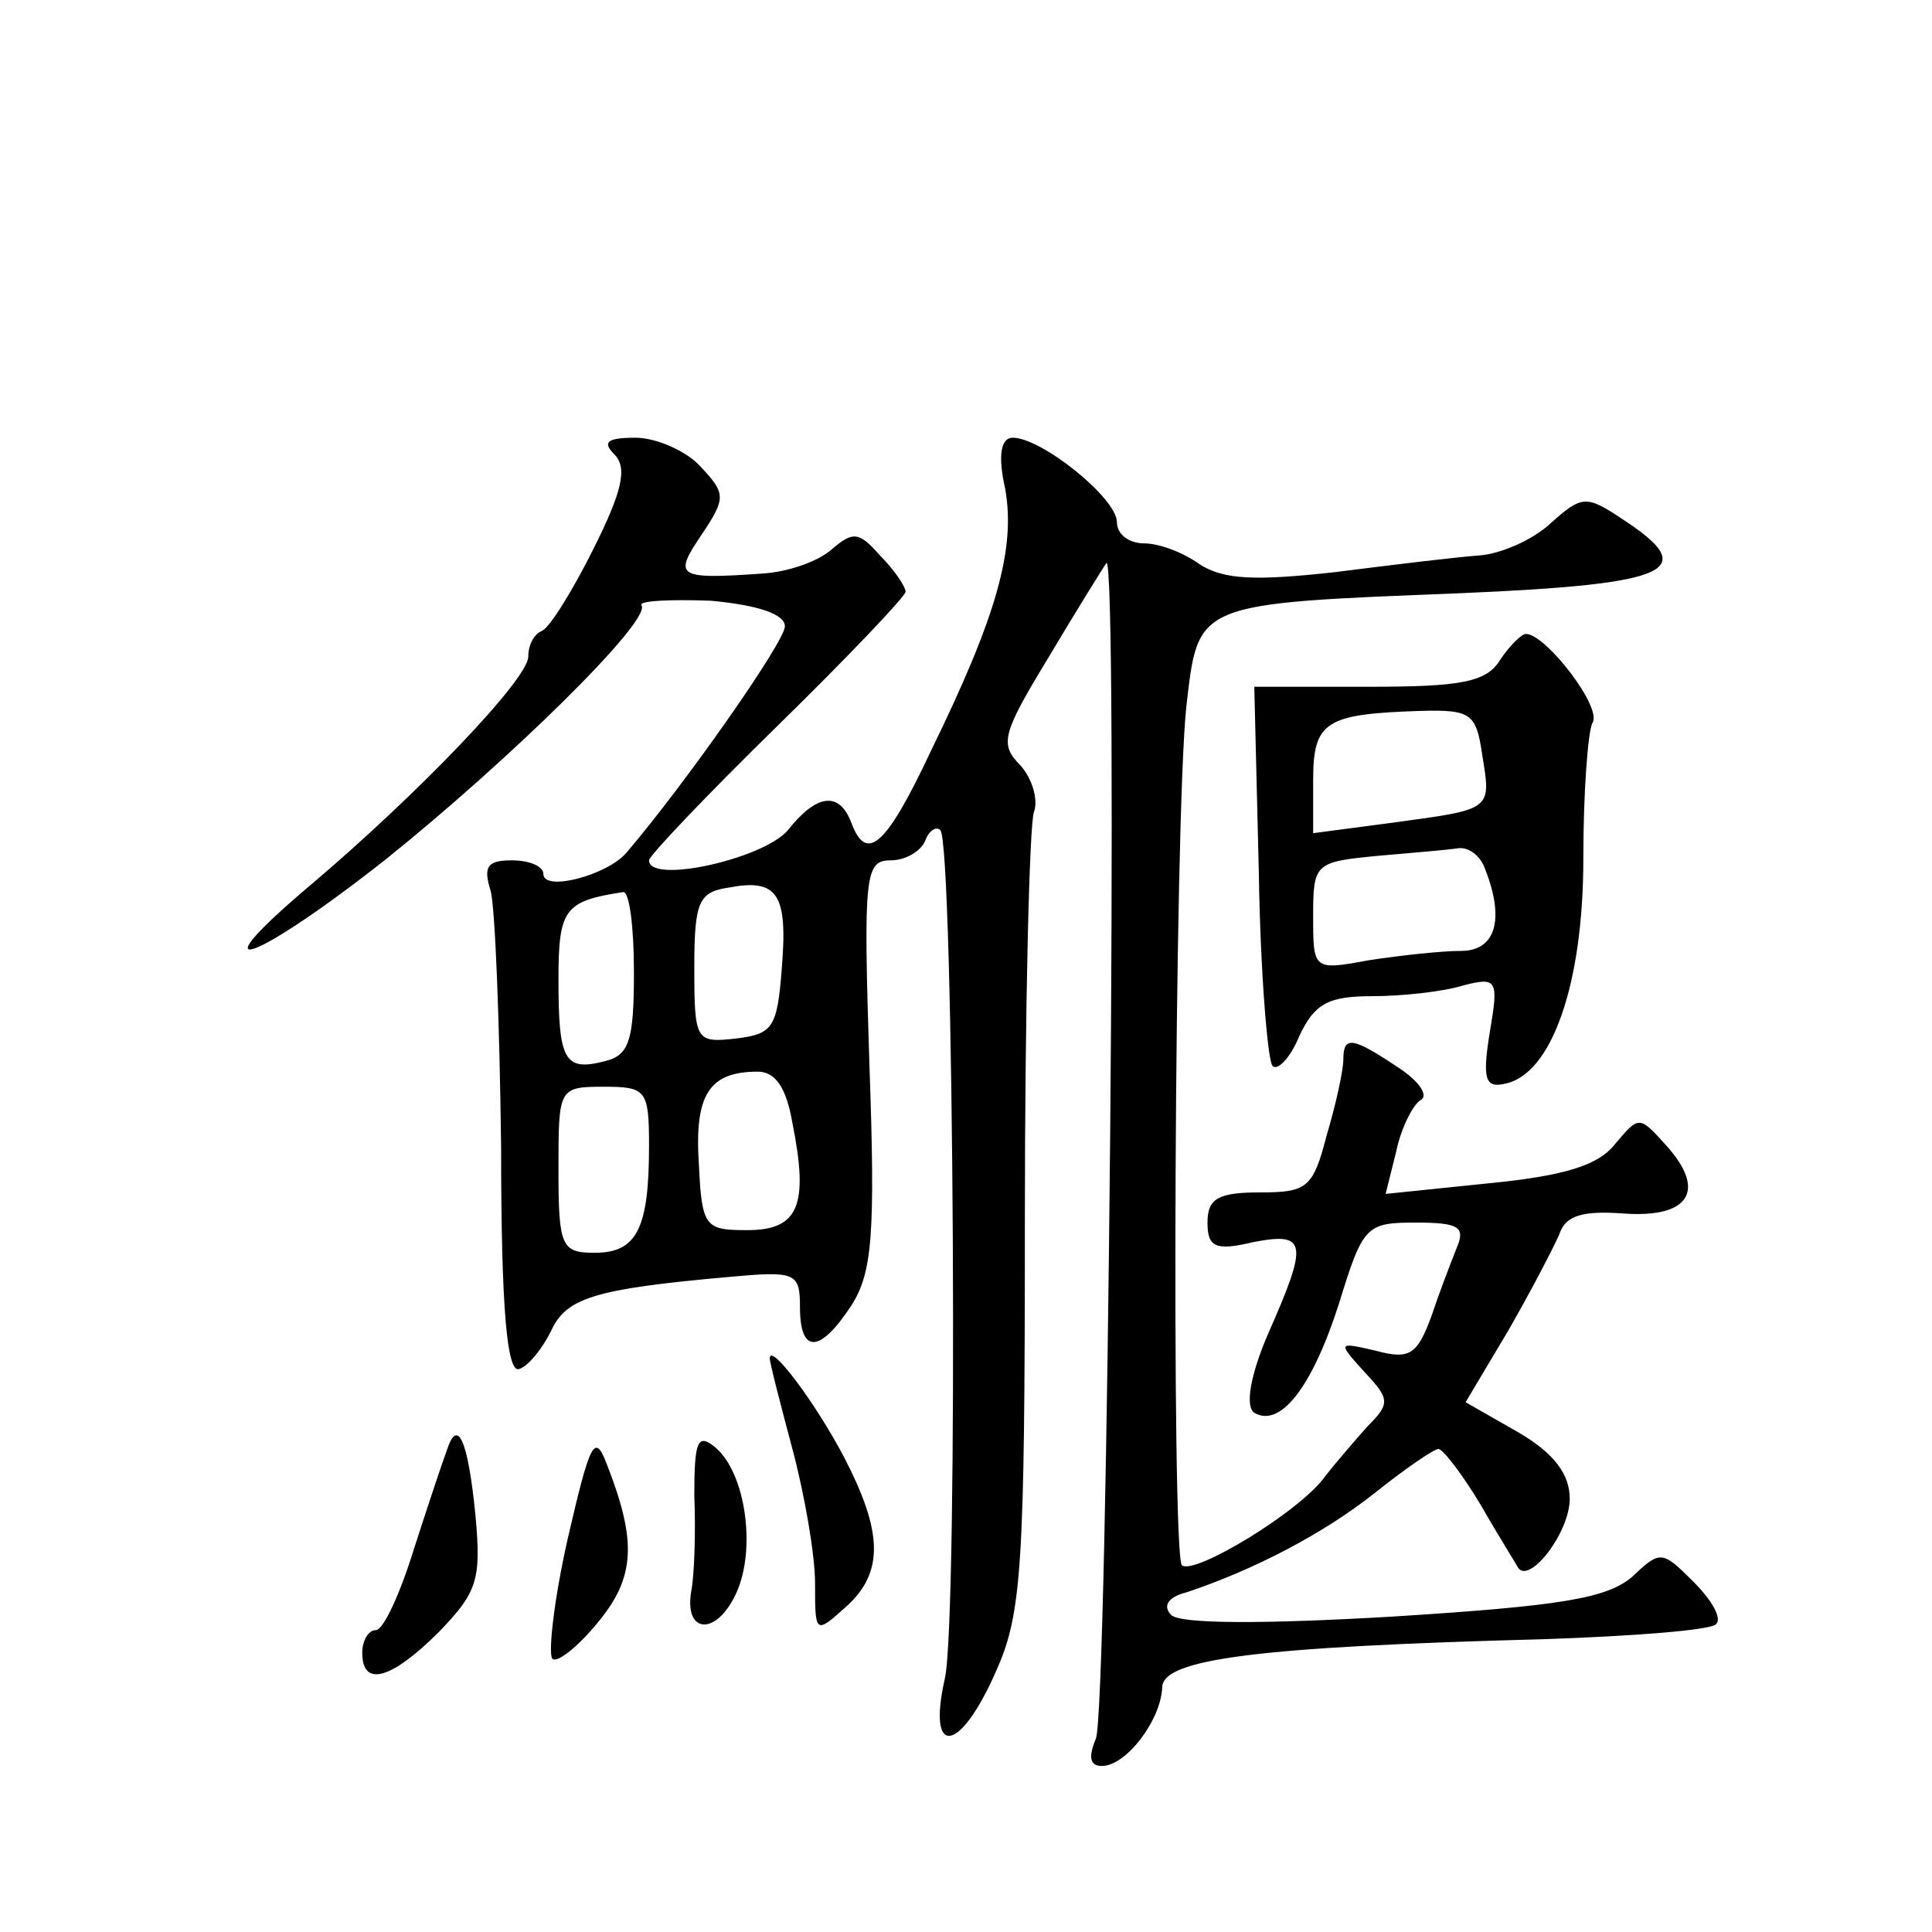 <?xml version="1.0" standalone="no"?>
<!DOCTYPE svg PUBLIC "-//W3C//DTD SVG 20010904//EN"
 "http://www.w3.org/TR/2001/REC-SVG-20010904/DTD/svg10.dtd">
<svg version="1.0" xmlns="http://www.w3.org/2000/svg"
 width="128pt" height="128pt" viewBox="0 0 128 128"
 preserveAspectRatio="xMidYMid meet">
<g transform="translate(0,128) scale(0.1,-0.1)"
fill="#0" stroke="none">
<path d="M407 979 c9 -9 5 -25 -14 -63 -14 -28 -29 -52 -34 -54 -5 -2 -9 -9 -9
-17 0 -15 -74 -92 -145 -152 -78 -66 -35 -50 51 18 81 65 176 158 169 168 -2 3
19 4 46 3 32 -3 49 -9 49 -17 0 -10 -65 -103 -105 -150 -13 -15 -55 -26 -55 -14
0 5 -9 9 -21 9 -16 0 -19 -4 -14 -20 3 -10 6 -87 7 -170 0 -108 4 -150 12 -147
6 2 15 13 21 25 10 22 28 28 118 36 44 4 47 3 47 -20 0 -31 13 -31 34 1 14 22 16
47 12 160 -4 125 -3 135 14 135 10 0 20 6 23 13 2 6 7 10 10 7 9 -9 12 -523 3 -562
-12 -53 10 -50 34 5 17 38 19 69 19 298 0 141 3 263 6 271 3 8 -1 22 -9 31 -14
14 -12 21 19 72 19 32 36 59 38 62 8 8 1 -762 -7 -779 -5 -12 -4 -18 4 -18 16 0
39 30 40 52 0 19 64 27 253 32 59 2 111 6 114 10 4 4 -3 16 -15 28 -21 21 -22 21
-41 3 -17 -14 -47 -19 -158 -26 -85 -5 -141 -5 -147 1 -6 6 -2 12 10 15 45 15 91
39 125 66 20 16 39 29 42 29 3 0 16 -17 28 -37 12 -21 24 -40 25 -42 8 -10 34 24
34 46 0 16 -10 30 -34 44 l-35 20 28 47 c15 26 30 55 34 64 4 13 16 16 43 14 43
-3 55 15 28 45 -18 20 -18 20 -34 1 -11 -14 -33 -21 -84 -26 l-68 -7 7 28 c3 15
11 31 16 34 6 3 -1 13 -15 22 -30 20 -36 21 -36 5 0 -7 -5 -30 -11 -50 -9 -35 -13
-38 -44 -38 -28 0 -35 -4 -35 -20 0 -16 5 -19 30 -13 36 7 37 0 10 -61 -12 -28
-15 -48 -9 -52 17 -10 38 16 56 72 16 52 18 54 51 54 29 0 33 -3 27 -17 -4 -10
-12 -31 -17 -46 -9 -24 -14 -28 -36 -22 -26 6 -26 6 -8 -14 17 -18 17 -21 2 -36
-8 -9 -21 -24 -28 -33 -16 -23 -87 -66 -95 -59 -7 8 -5 495 3 569 8 69 5 68 182
75 140 6 159 15 107 49 -24 16 -27 16 -48 -3 -12 -11 -33 -20 -47 -21 -14 -1 -56
-6 -95 -11 -54 -6 -74 -5 -90 5 -11 8 -27 14 -37 14 -10 0 -18 6 -18 14 0 16 -50
56 -69 56 -8 0 -10 -12 -5 -34 7 -40 -6 -85 -49 -173 -30 -64 -43 -75 -53 -48 -8
21 -23 19 -42 -5 -16 -19 -92 -36 -92 -20 0 3 38 43 85 89 47 46 85 86 85 89 0
3 -7 14 -17 24 -14 16 -18 16 -32 4 -9 -8 -29 -15 -46 -16 -57 -4 -59 -2 -40 26
16 24 16 27 -1 45 -9 10 -29 19 -43 19 -19 0 -22 -3 -14 -11z m111 -340 c-3 -40
-6 -44 -30 -47 -27 -3 -28 -2 -28 47 0 44 3 50 23 53 32 6 39 -4 35 -53z m-98 -3
c0 -45 -3 -55 -19 -59 -27 -7 -31 0 -31 54 0 47 4 52 43 58 4 0 7 -23 7 -53z m105
-100 c11 -55 4 -71 -30 -71 -28 0 -30 2 -32 44 -3 46 7 61 39 61 12 0 19 -11 23
-34z m-95 -15 c0 -55 -8 -71 -36 -71 -22 0 -24 4 -24 55 0 54 0 55 30 55 28 0 30
-2 30 -39z M994 843 c-9 -15 -26 -18 -87 -18 l-76 0 3 -123 c1 -67 6 -125 9 -128
3 -4 12 5 18 20 10 21 19 26 48 26 20 0 47 3 60 7 23 6 24 4 18 -31 -5 -31 -3 -37
10 -34 31 6 52 66 52 149 0 44 3 84 6 90 7 10 -31 59 -44 59 -3 0 -11 -8 -17 -17z
m-12 -63 c6 -37 7 -36 -59 -45 l-53 -7 0 35 c0 39 8 44 71 46 34 1 37 -2 41 -29z
m2 -76 c13 -33 7 -54 -16 -54 -13 0 -40 -3 -60 -6 -38 -7 -38 -7 -38 29 0 35 1
36 43 40 23 2 47 4 53 5 7 1 15 -5 18 -14z M510 380 c0 -3 7 -30 15 -60 8 -30 15
-70 15 -89 0 -33 0 -34 20 -16 26 23 25 50 -1 100 -19 36 -49 76 -49 65z M296 319
c-3 -8 -13 -38 -22 -66 -9 -29 -20 -53 -25 -53 -5 0 -9 -7 -9 -15 0 -23 19 -18
51 14 25 26 28 34 24 77 -5 51 -12 65 -19 43z M376 260 c-9 -40 -13 -76 -10 -79
3 -3 17 8 30 24 25 30 26 54 6 105 -8 21 -11 15 -26 -50z M460 289 c1 -24 0 -53
-2 -63 -5 -29 17 -30 30 -1 13 29 6 79 -14 96 -12 10 -14 4 -14 -32z"/>
</g>
</svg>
